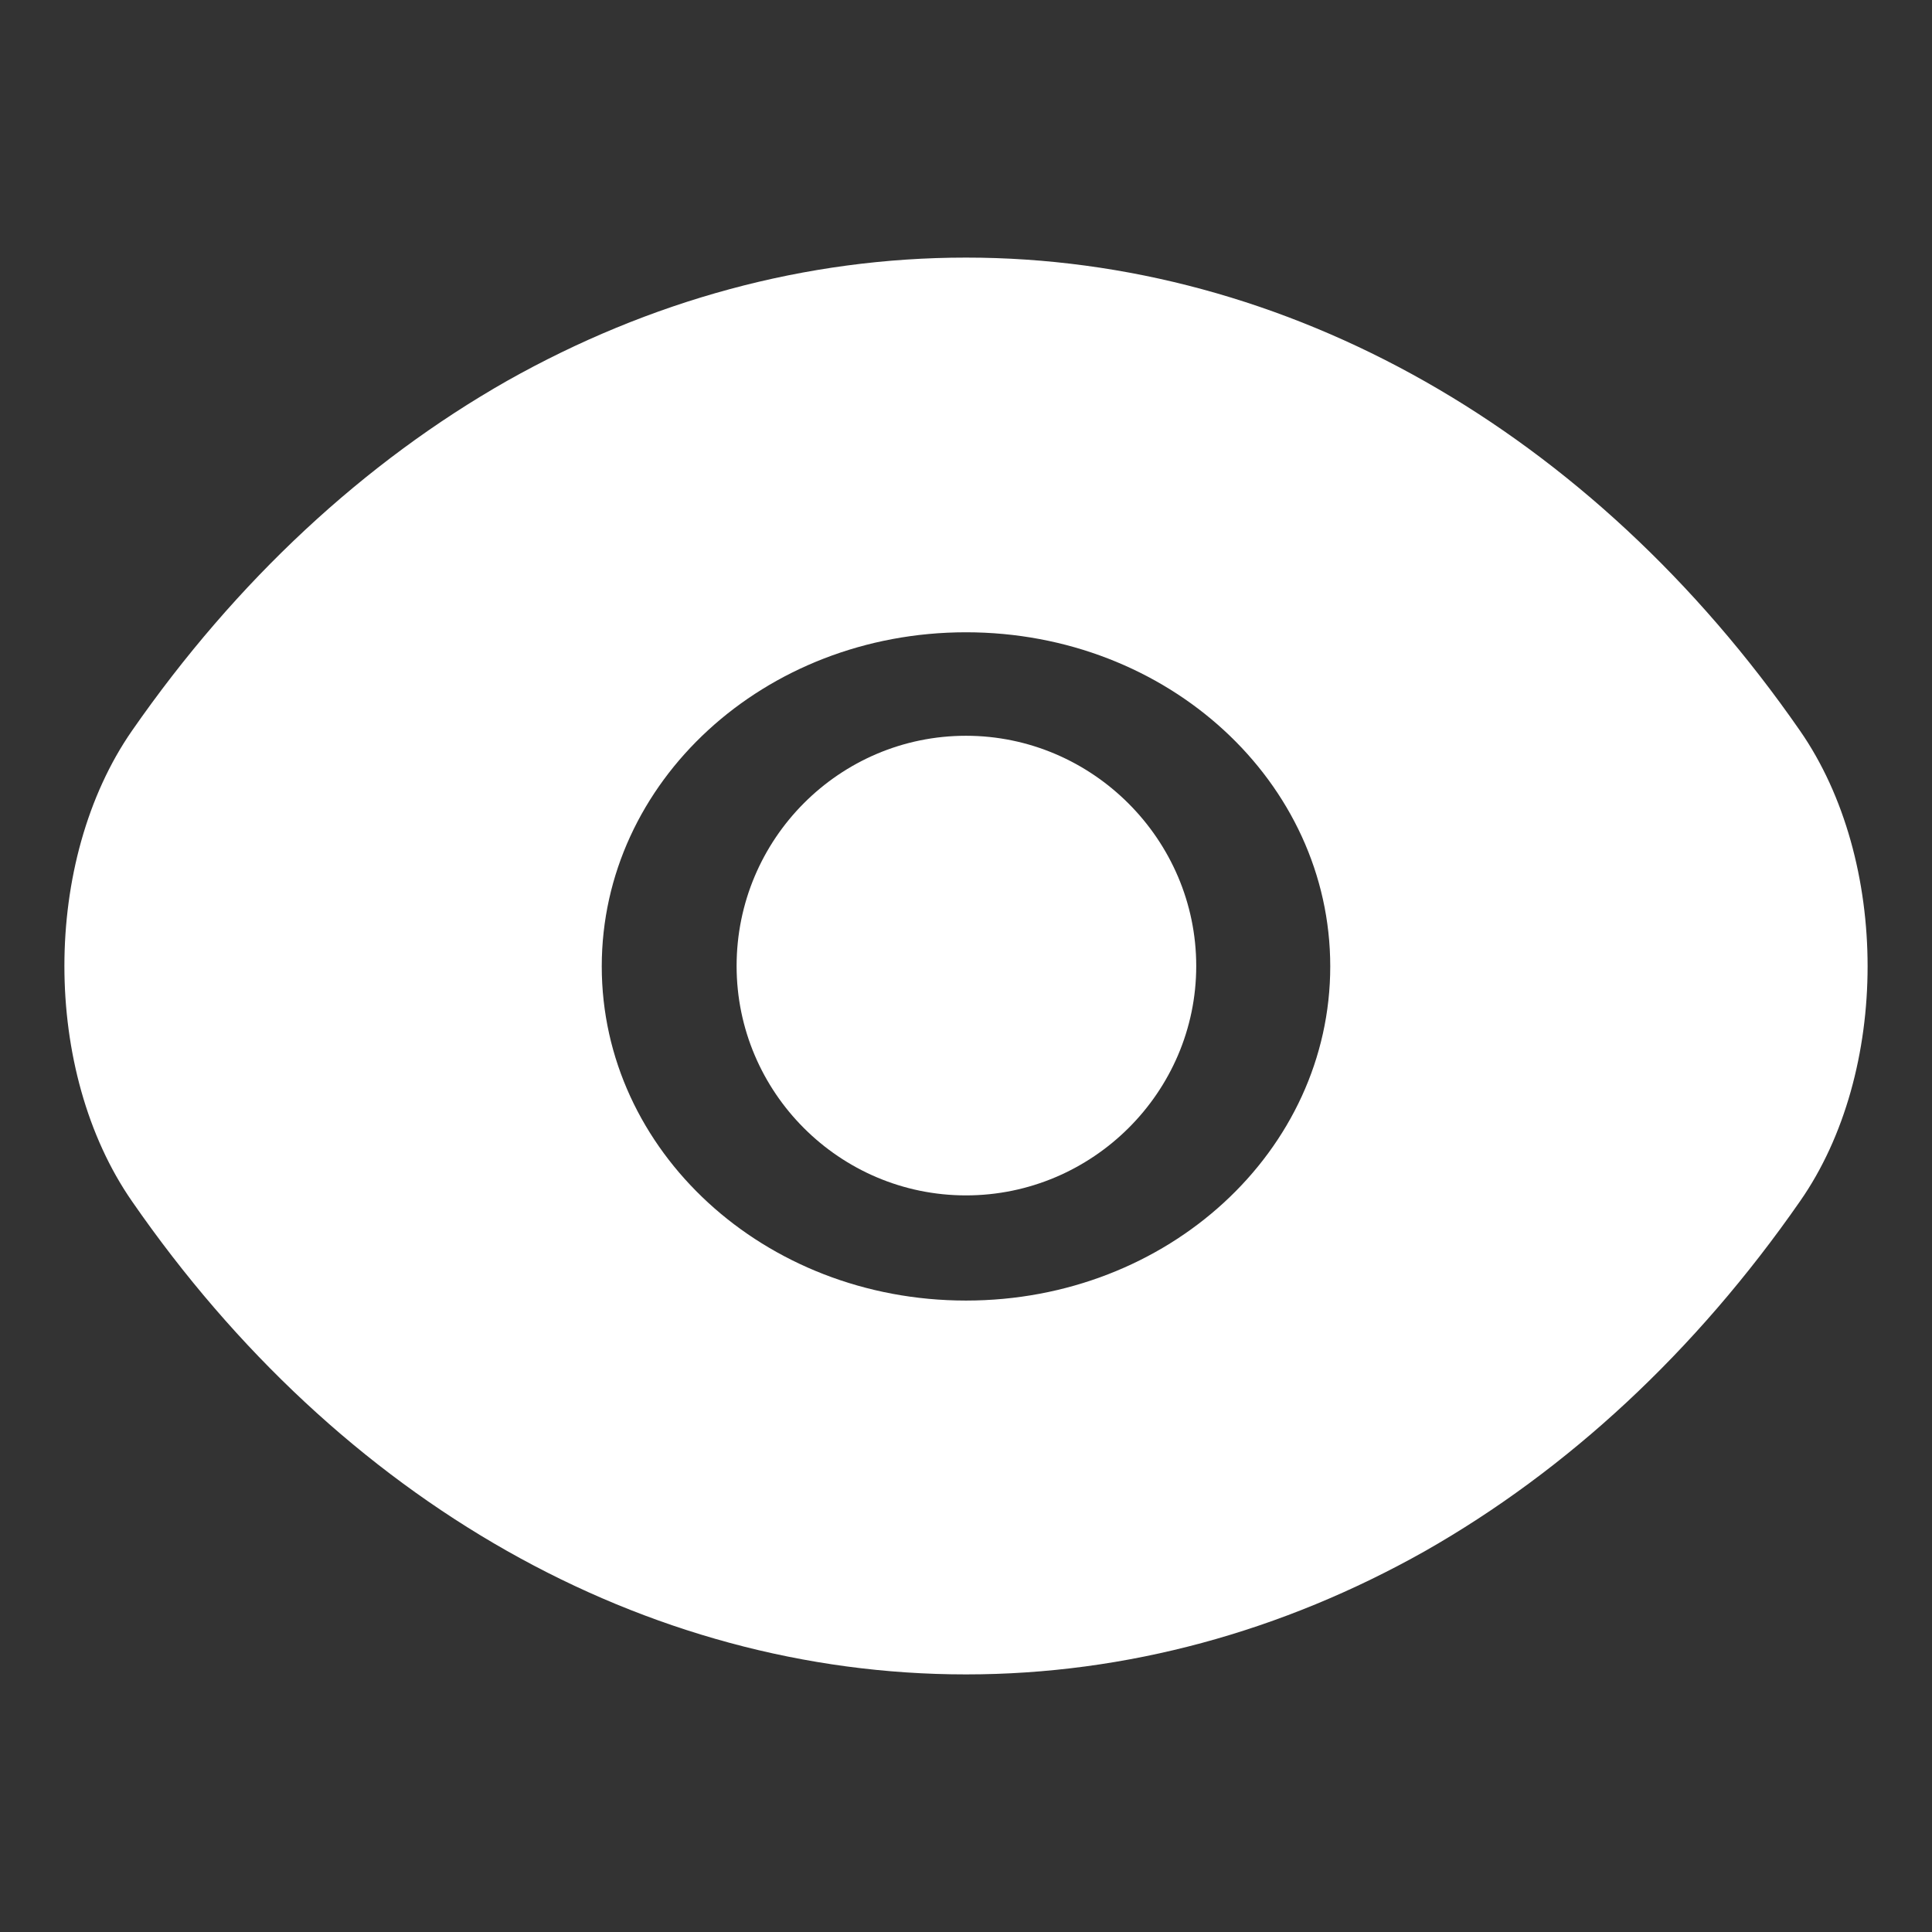 <svg xmlns="http://www.w3.org/2000/svg" width="30" height="30" viewBox="0 0 30 30" fill="none"><rect x="0" y="0" width="30" height="30" fill="#333333" stroke="none"/><path d="M27.95 11.346C24.716 6.684 19.984 4 15 4C12.508 4 10.086 4.668 7.874 5.914C5.662 7.172 3.674 9.009 2.05 11.346C0.65 13.363 0.65 16.637 2.05 18.654C5.284 23.329 10.016 26 15 26C17.492 26 19.914 25.332 22.126 24.086C24.338 22.828 26.326 20.991 27.95 18.654C29.35 16.65 29.35 13.363 27.95 11.346ZM15 20.195C11.864 20.195 9.344 17.87 9.344 15.006C9.344 12.142 11.864 9.818 15 9.818C18.136 9.818 20.656 12.142 20.656 15.006C20.656 17.87 18.136 20.195 15 20.195Z" fill="white"></path><path d="M15 11.425C13.037 11.425 11.438 13.025 11.438 15C11.438 16.962 13.037 18.562 15 18.562C16.962 18.562 18.575 16.962 18.575 15C18.575 13.037 16.962 11.425 15 11.425Z" fill="white"></path></svg>